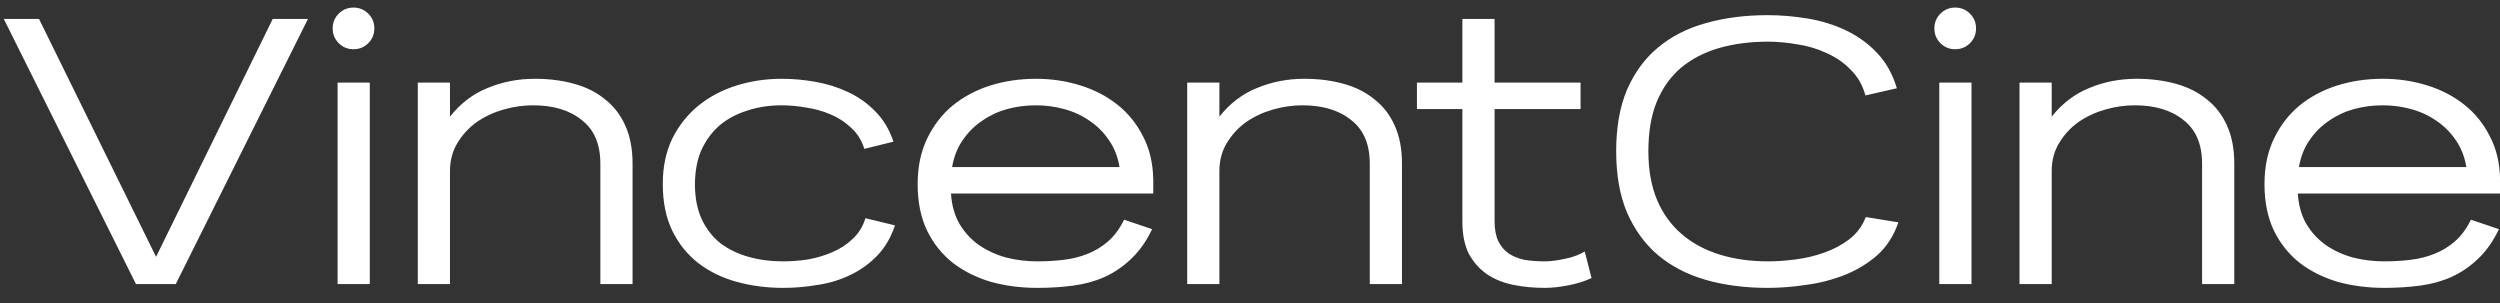 <svg width="132" height="16" viewBox="0 0 132 16" fill="none" xmlns="http://www.w3.org/2000/svg">
<rect x="0" y="0" width="132" height="16" fill="#333333" stroke="none"/>
<path d="M9.28 15H7.18L0.2 1H2.06L8.24 13.56L14.4 1H16.26L9.28 15ZM19.765 1.5C19.765 1.807 19.658 2.067 19.445 2.28C19.232 2.493 18.971 2.6 18.665 2.6C18.358 2.6 18.098 2.493 17.885 2.28C17.672 2.067 17.565 1.807 17.565 1.5C17.565 1.193 17.672 0.933 17.885 0.72C18.098 0.507 18.358 0.4 18.665 0.4C18.971 0.4 19.232 0.507 19.445 0.72C19.658 0.933 19.765 1.193 19.765 1.5ZM17.825 15V4.36H19.525V15H17.825ZM31.699 15V8.64C31.699 7.613 31.373 6.847 30.719 6.34C30.079 5.82 29.219 5.56 28.139 5.56C27.633 5.56 27.119 5.633 26.599 5.78C26.079 5.927 25.606 6.147 25.179 6.44C24.766 6.733 24.426 7.1 24.159 7.54C23.893 7.967 23.759 8.467 23.759 9.04V15H22.059V4.36H23.759V6.16C24.319 5.453 24.986 4.947 25.759 4.64C26.533 4.32 27.359 4.16 28.239 4.16C28.986 4.16 29.673 4.247 30.299 4.42C30.939 4.593 31.486 4.867 31.939 5.24C32.406 5.6 32.766 6.067 33.019 6.64C33.273 7.2 33.399 7.867 33.399 8.64V15H31.699ZM47.255 11.9C47.041 12.54 46.728 13.073 46.315 13.5C45.901 13.927 45.428 14.267 44.895 14.52C44.374 14.773 43.808 14.947 43.194 15.04C42.581 15.147 41.968 15.2 41.355 15.2C40.488 15.2 39.668 15.093 38.895 14.88C38.121 14.667 37.441 14.333 36.855 13.88C36.281 13.427 35.828 12.86 35.495 12.18C35.161 11.487 34.995 10.667 34.995 9.72C34.995 8.813 35.161 8.013 35.495 7.32C35.841 6.627 36.301 6.047 36.874 5.58C37.448 5.113 38.114 4.76 38.874 4.52C39.635 4.28 40.434 4.16 41.275 4.16C41.861 4.16 42.455 4.213 43.054 4.32C43.668 4.427 44.241 4.607 44.775 4.86C45.321 5.113 45.801 5.453 46.215 5.88C46.641 6.307 46.961 6.84 47.175 7.48L45.635 7.86C45.501 7.42 45.275 7.053 44.955 6.76C44.635 6.453 44.268 6.213 43.855 6.04C43.455 5.867 43.028 5.747 42.575 5.68C42.121 5.6 41.688 5.56 41.275 5.56C40.621 5.56 40.014 5.653 39.455 5.84C38.895 6.013 38.408 6.273 37.995 6.62C37.594 6.967 37.275 7.4 37.035 7.92C36.808 8.44 36.694 9.047 36.694 9.74C36.694 10.447 36.815 11.06 37.054 11.58C37.294 12.087 37.621 12.507 38.035 12.84C38.461 13.16 38.955 13.4 39.514 13.56C40.088 13.72 40.701 13.8 41.355 13.8C41.768 13.8 42.201 13.767 42.654 13.7C43.108 13.62 43.535 13.493 43.934 13.32C44.348 13.147 44.708 12.913 45.014 12.62C45.334 12.327 45.561 11.96 45.694 11.52L47.255 11.9ZM50.212 10.22C50.252 10.847 50.405 11.387 50.672 11.84C50.938 12.28 51.278 12.647 51.692 12.94C52.118 13.233 52.598 13.453 53.132 13.6C53.665 13.733 54.212 13.8 54.772 13.8C55.252 13.8 55.712 13.773 56.152 13.72C56.605 13.667 57.032 13.56 57.432 13.4C57.832 13.24 58.192 13.02 58.512 12.74C58.845 12.447 59.125 12.067 59.352 11.6L60.832 12.1C60.525 12.74 60.158 13.26 59.732 13.66C59.318 14.06 58.852 14.38 58.332 14.62C57.825 14.847 57.272 15 56.672 15.08C56.072 15.16 55.438 15.2 54.772 15.2C53.905 15.2 53.085 15.093 52.312 14.88C51.552 14.653 50.885 14.32 50.312 13.88C49.738 13.427 49.285 12.86 48.952 12.18C48.618 11.487 48.452 10.667 48.452 9.72C48.452 8.813 48.618 8.013 48.952 7.32C49.285 6.627 49.732 6.047 50.292 5.58C50.865 5.113 51.525 4.76 52.272 4.52C53.032 4.28 53.838 4.16 54.692 4.16C55.505 4.16 56.278 4.273 57.012 4.5C57.758 4.727 58.418 5.067 58.992 5.52C59.565 5.973 60.018 6.533 60.352 7.2C60.698 7.853 60.878 8.62 60.892 9.5V9.52V10.22H50.212ZM59.112 8.82C59.018 8.273 58.832 7.8 58.552 7.4C58.272 6.987 57.932 6.647 57.532 6.38C57.132 6.1 56.685 5.893 56.192 5.76C55.712 5.627 55.212 5.56 54.692 5.56C54.172 5.56 53.665 5.627 53.172 5.76C52.692 5.893 52.252 6.1 51.852 6.38C51.452 6.647 51.112 6.987 50.832 7.4C50.552 7.8 50.365 8.273 50.272 8.82H59.112ZM72.324 15V8.64C72.324 7.613 71.998 6.847 71.344 6.34C70.704 5.82 69.844 5.56 68.764 5.56C68.258 5.56 67.744 5.633 67.224 5.78C66.704 5.927 66.231 6.147 65.804 6.44C65.391 6.733 65.051 7.1 64.784 7.54C64.518 7.967 64.384 8.467 64.384 9.04V15H62.684V4.36H64.384V6.16C64.944 5.453 65.611 4.947 66.384 4.64C67.158 4.32 67.984 4.16 68.864 4.16C69.611 4.16 70.298 4.247 70.924 4.42C71.564 4.593 72.111 4.867 72.564 5.24C73.031 5.6 73.391 6.067 73.644 6.64C73.898 7.2 74.024 7.867 74.024 8.64V15H72.324ZM84.034 14.68C83.701 14.84 83.301 14.967 82.834 15.06C82.367 15.153 81.947 15.2 81.574 15.2C80.987 15.2 80.427 15.147 79.894 15.04C79.374 14.933 78.914 14.747 78.514 14.48C78.114 14.2 77.794 13.84 77.554 13.4C77.327 12.947 77.214 12.38 77.214 11.7V5.76H74.814V4.36H77.214V1H78.914V4.36H83.454V5.76H78.914V11.68C78.914 12.107 78.981 12.46 79.114 12.74C79.247 13.007 79.427 13.22 79.654 13.38C79.894 13.54 80.174 13.653 80.494 13.72C80.827 13.773 81.187 13.8 81.574 13.8C81.734 13.8 81.907 13.787 82.094 13.76C82.281 13.733 82.467 13.7 82.654 13.66C82.854 13.62 83.041 13.567 83.214 13.5C83.387 13.433 83.541 13.36 83.674 13.28L84.034 14.68ZM100.234 11.74C99.994 12.447 99.62 13.027 99.114 13.48C98.607 13.92 98.034 14.267 97.394 14.52C96.754 14.773 96.08 14.947 95.374 15.04C94.667 15.147 93.987 15.2 93.334 15.2C92.147 15.2 91.06 15.06 90.074 14.78C89.1 14.5 88.26 14.067 87.554 13.48C86.86 12.893 86.314 12.147 85.914 11.24C85.527 10.333 85.334 9.247 85.334 7.98C85.334 6.713 85.527 5.627 85.914 4.72C86.314 3.813 86.86 3.073 87.554 2.5C88.26 1.913 89.1 1.487 90.074 1.22C91.06 0.94 92.147 0.8 93.334 0.8C94.027 0.8 94.734 0.86 95.454 0.98C96.174 1.1 96.84 1.307 97.454 1.6C98.08 1.893 98.627 2.287 99.094 2.78C99.574 3.273 99.927 3.9 100.154 4.66L98.494 5.04C98.347 4.493 98.087 4.04 97.714 3.68C97.354 3.307 96.927 3.013 96.434 2.8C95.954 2.573 95.44 2.42 94.894 2.34C94.36 2.247 93.847 2.2 93.354 2.2C92.407 2.2 91.54 2.313 90.754 2.54C89.98 2.767 89.314 3.113 88.754 3.58C88.207 4.047 87.78 4.647 87.474 5.38C87.18 6.1 87.034 6.967 87.034 7.98C87.034 8.967 87.187 9.827 87.494 10.56C87.8 11.28 88.234 11.88 88.794 12.36C89.354 12.84 90.02 13.2 90.794 13.44C91.567 13.68 92.42 13.8 93.354 13.8C93.794 13.8 94.274 13.767 94.794 13.7C95.327 13.633 95.834 13.513 96.314 13.34C96.807 13.167 97.247 12.933 97.634 12.64C98.034 12.333 98.327 11.94 98.514 11.46L100.234 11.74ZM104.335 1.5C104.335 1.807 104.228 2.067 104.015 2.28C103.802 2.493 103.542 2.6 103.235 2.6C102.928 2.6 102.668 2.493 102.455 2.28C102.242 2.067 102.135 1.807 102.135 1.5C102.135 1.193 102.242 0.933 102.455 0.72C102.668 0.507 102.928 0.4 103.235 0.4C103.542 0.4 103.802 0.507 104.015 0.72C104.228 0.933 104.335 1.193 104.335 1.5ZM102.395 15V4.36H104.095V15H102.395ZM116.27 15V8.64C116.27 7.613 115.943 6.847 115.29 6.34C114.65 5.82 113.79 5.56 112.71 5.56C112.203 5.56 111.69 5.633 111.17 5.78C110.65 5.927 110.176 6.147 109.75 6.44C109.336 6.733 108.996 7.1 108.73 7.54C108.463 7.967 108.33 8.467 108.33 9.04V15H106.63V4.36H108.33V6.16C108.89 5.453 109.556 4.947 110.33 4.64C111.103 4.32 111.93 4.16 112.81 4.16C113.556 4.16 114.243 4.247 114.87 4.42C115.51 4.593 116.056 4.867 116.51 5.24C116.976 5.6 117.336 6.067 117.59 6.64C117.843 7.2 117.97 7.867 117.97 8.64V15H116.27ZM121.325 10.22C121.365 10.847 121.518 11.387 121.785 11.84C122.052 12.28 122.392 12.647 122.805 12.94C123.232 13.233 123.712 13.453 124.245 13.6C124.778 13.733 125.325 13.8 125.885 13.8C126.365 13.8 126.825 13.773 127.265 13.72C127.718 13.667 128.145 13.56 128.545 13.4C128.945 13.24 129.305 13.02 129.625 12.74C129.958 12.447 130.238 12.067 130.465 11.6L131.945 12.1C131.638 12.74 131.272 13.26 130.845 13.66C130.432 14.06 129.965 14.38 129.445 14.62C128.938 14.847 128.385 15 127.785 15.08C127.185 15.16 126.552 15.2 125.885 15.2C125.018 15.2 124.198 15.093 123.425 14.88C122.665 14.653 121.998 14.32 121.425 13.88C120.852 13.427 120.398 12.86 120.065 12.18C119.732 11.487 119.565 10.667 119.565 9.72C119.565 8.813 119.732 8.013 120.065 7.32C120.398 6.627 120.845 6.047 121.405 5.58C121.978 5.113 122.638 4.76 123.385 4.52C124.145 4.28 124.952 4.16 125.805 4.16C126.618 4.16 127.392 4.273 128.125 4.5C128.872 4.727 129.532 5.067 130.105 5.52C130.678 5.973 131.132 6.533 131.465 7.2C131.812 7.853 131.992 8.62 132.005 9.5V9.52V10.22H121.325ZM130.225 8.82C130.132 8.273 129.945 7.8 129.665 7.4C129.385 6.987 129.045 6.647 128.645 6.38C128.245 6.1 127.798 5.893 127.305 5.76C126.825 5.627 126.325 5.56 125.805 5.56C125.285 5.56 124.778 5.627 124.285 5.76C123.805 5.893 123.365 6.1 122.965 6.38C122.565 6.647 122.225 6.987 121.945 7.4C121.665 7.8 121.478 8.273 121.385 8.82H130.225Z" fill="white"/>
</svg>

